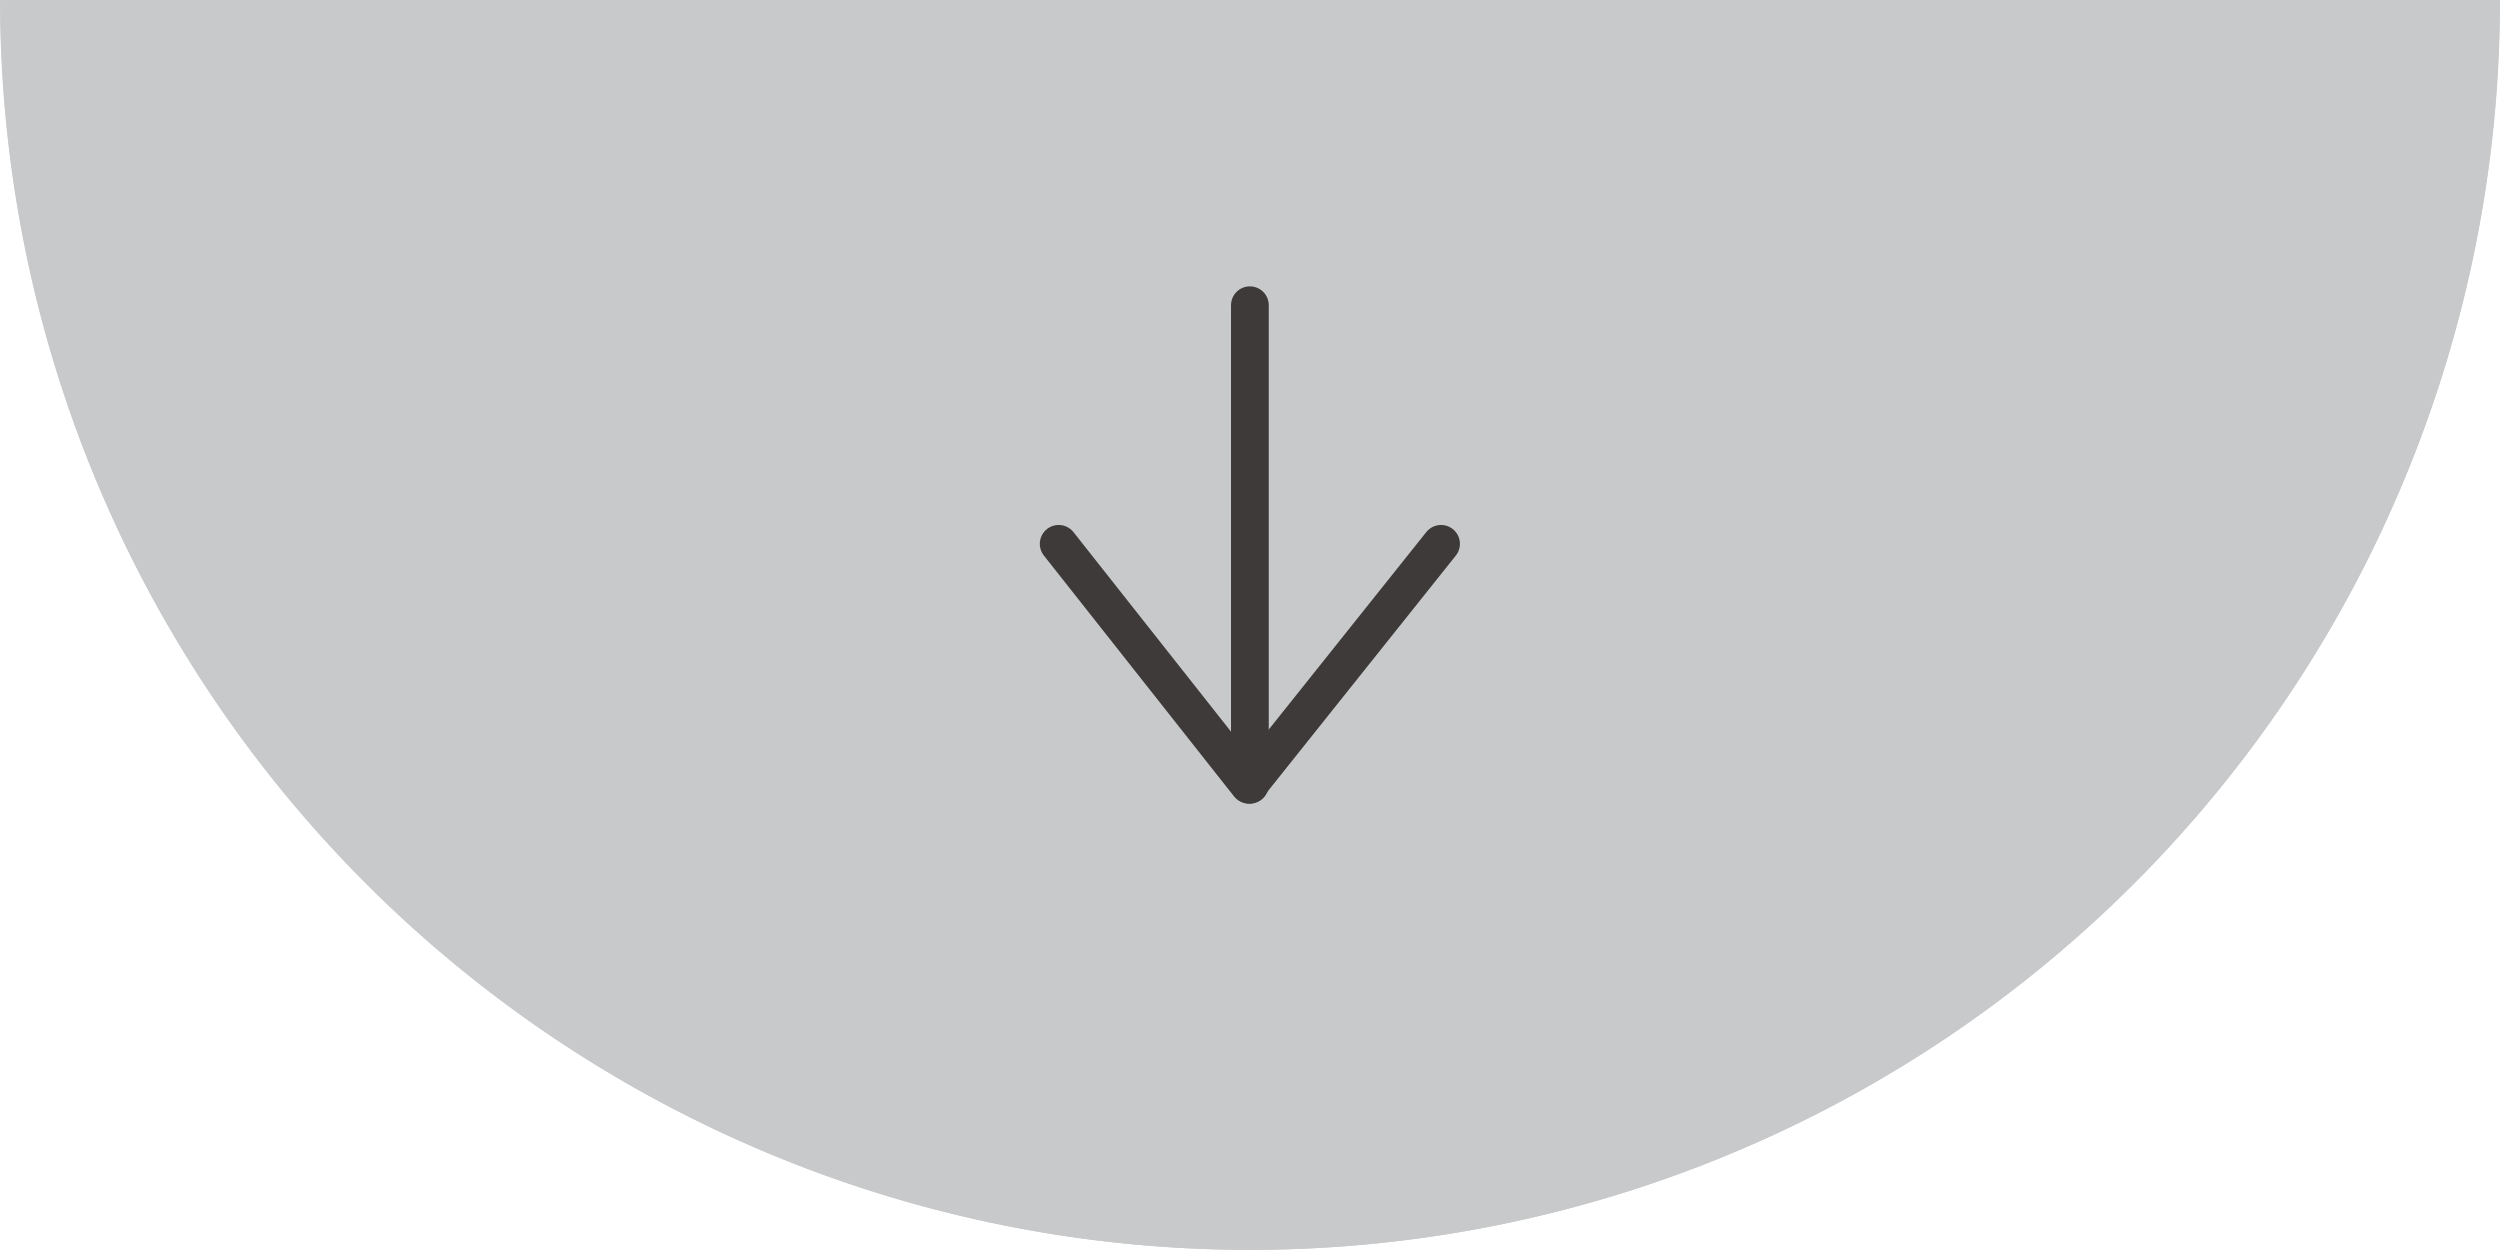 <svg xmlns="http://www.w3.org/2000/svg" width="66.238" height="33.116" viewBox="0 0 66.238 33.116">
  <g id="그룹_359" data-name="그룹 359" transform="translate(-9754.115 -768)">
    <path id="패스_502" data-name="패스 502" d="M0,33.116a33.115,33.115,0,1,1,66.23,0" transform="translate(9820.354 801.116) rotate(180)" fill="#c8c9ca"/>
    <path id="패스_503" data-name="패스 503" d="M0,33.116a33.115,33.115,0,1,1,66.23,0" transform="translate(9820.346 801.116) rotate(180)" fill="#c8c9ca"/>
    <g id="그룹_358" data-name="그룹 358" transform="translate(78.222 -4.236)">
      <path id="패스_501" data-name="패스 501" d="M13.194,8.811l5.039,6.382,5.092-6.382" transform="translate(9690.749 777.834)" fill="none" stroke="#3e3a39" stroke-linecap="round" stroke-linejoin="round" stroke-miterlimit="10" stroke-width="1"/>
      <line id="선_2" data-name="선 2" y2="12.706" transform="translate(9709.009 780.323)" fill="none" stroke="#3e3a39" stroke-linecap="round" stroke-miterlimit="10" stroke-width="1"/>
    </g>
  </g>
</svg>
